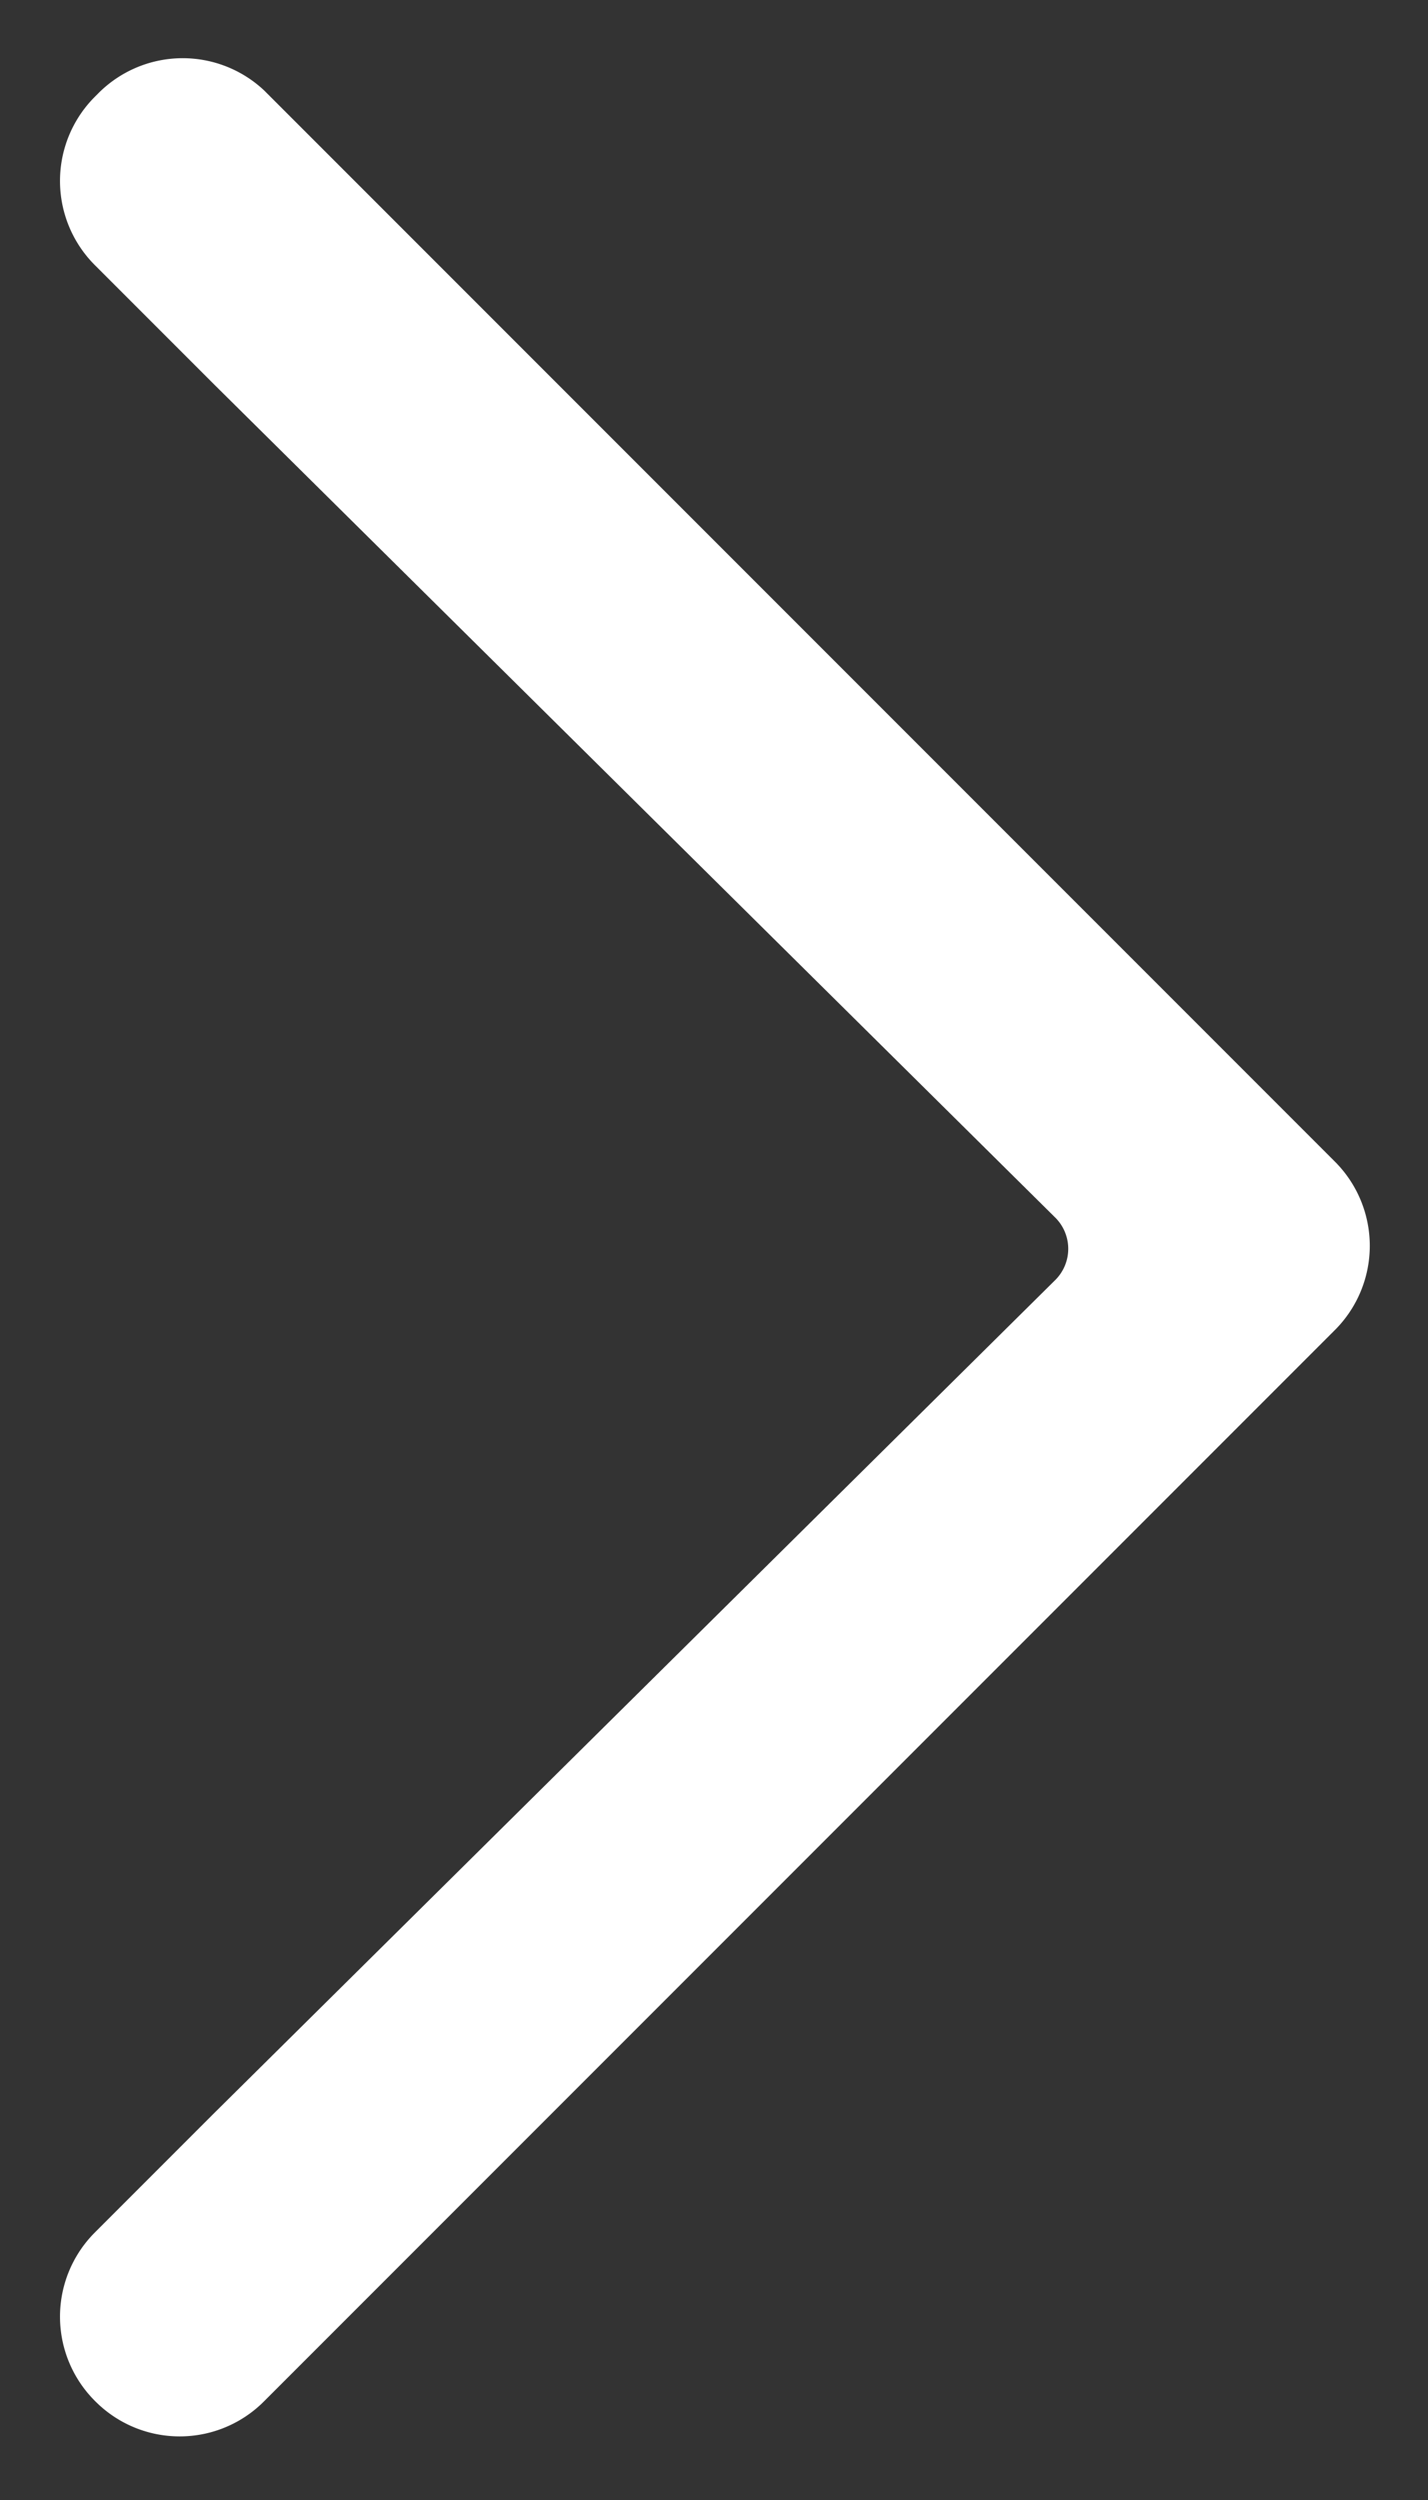<svg id="Calque_1" data-name="Calque 1" xmlns="http://www.w3.org/2000/svg" viewBox="0 0 12 21"><rect x="0" y="0" width="12" height="21" fill="#333333" stroke="none"/><defs><style>.cls-1{fill:#ffffff;}</style></defs><path class="cls-1" d="M.8.81a1,1,0,0,0,0,1.42l1,1,7.07,7a.37.37,0,0,1,0,.52l-7.07,7-1,1a1,1,0,0,0,0,1.42h0a1,1,0,0,0,1.42,0l1-1,8-8a1,1,0,0,0,0-1.41l-8-8-1-1A1,1,0,0,0,.82.79Z"/></svg>